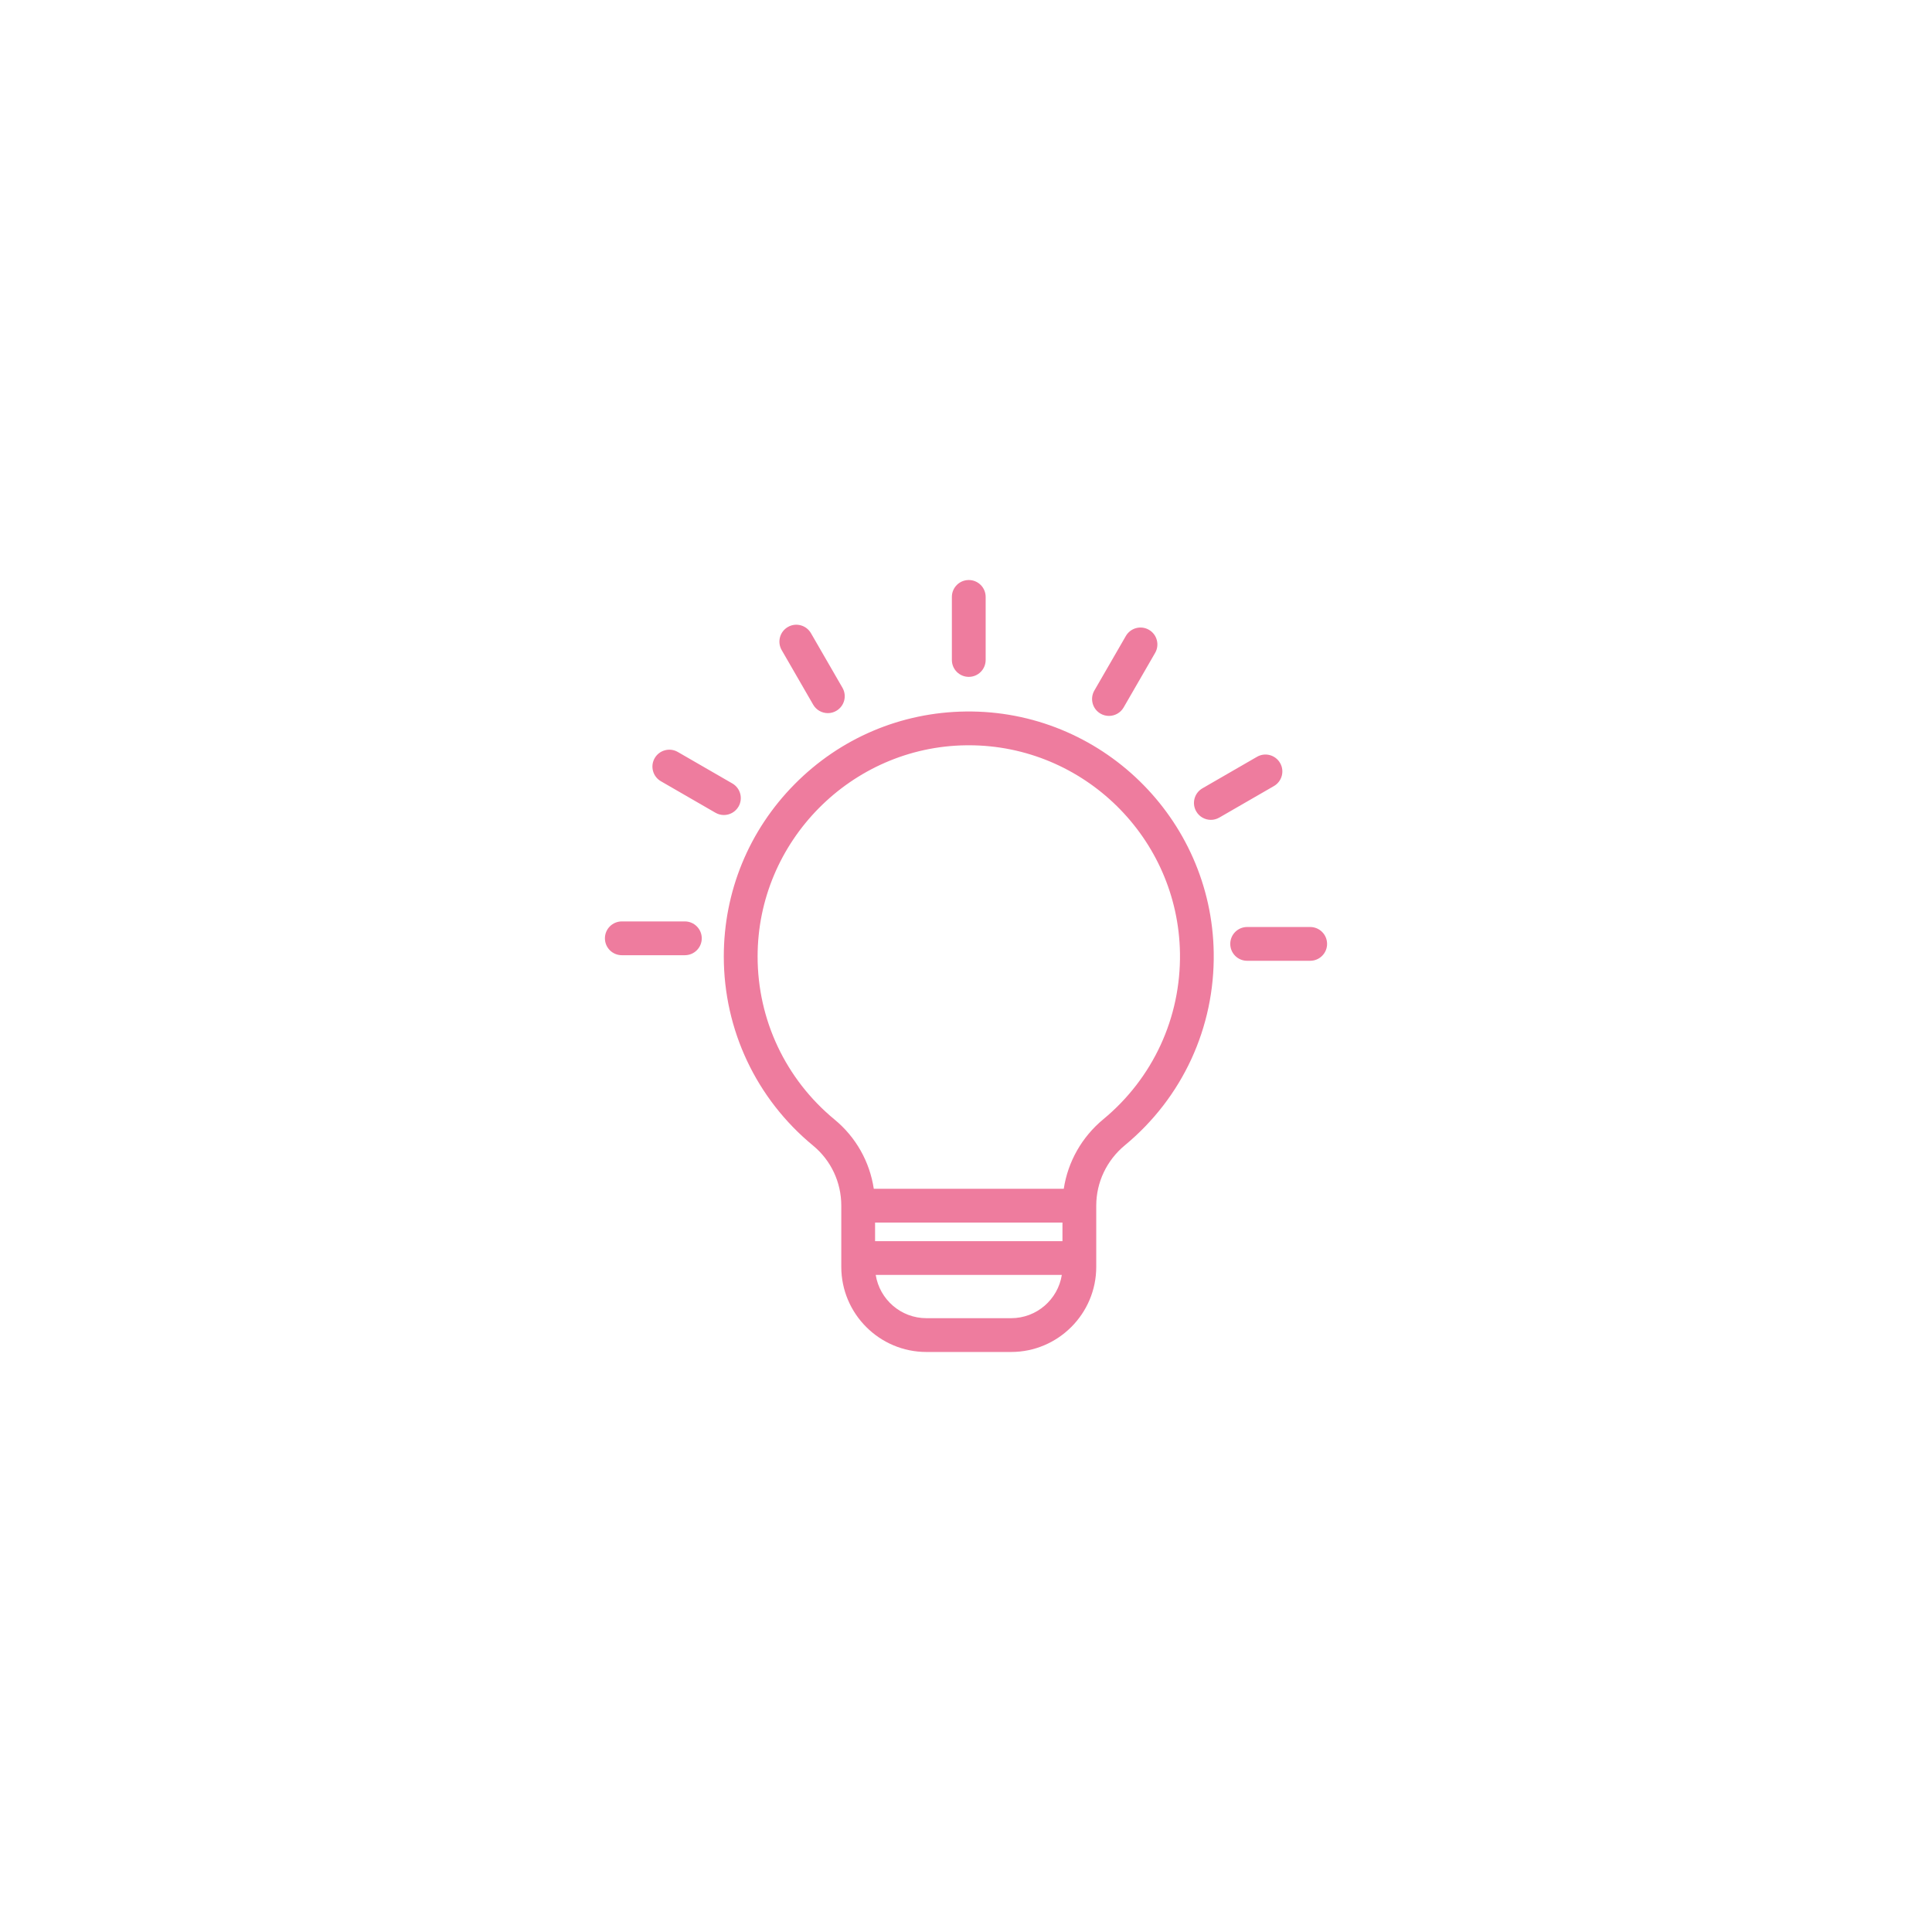 <svg xmlns="http://www.w3.org/2000/svg" xmlns:xlink="http://www.w3.org/1999/xlink" width="500" zoomAndPan="magnify" viewBox="0 0 375 375" height="500" preserveAspectRatio="xMidYMid meet" version="1.0"><defs><clipPath id="3fd45df864"><path d="M 117.41 112.5 L 257.66 112.5 L 257.66 262.5 L 117.41 262.5 Z M 117.41 112.5 " clip-rule="nonzero"/></clipPath></defs><g clip-path="url(#3fd45df864)"><path fill="#ee7c9e" d="M 187.461 138.102 C 174.883 138.254 163.078 143.266 154.227 152.219 C 145.363 161.18 140.488 173.051 140.488 185.652 C 140.488 199.91 146.805 213.293 157.824 222.367 C 161.301 225.234 163.293 229.48 163.293 234.023 L 163.293 245.895 C 163.293 255.004 170.707 262.418 179.82 262.418 L 196.258 262.418 C 205.367 262.418 212.781 255.004 212.781 245.895 L 212.781 234.023 C 212.781 229.492 214.805 225.223 218.328 222.305 C 229.516 213.055 235.805 199.426 235.582 184.914 C 235.188 158.789 213.602 137.785 187.461 138.102 Z M 196.258 255.859 L 179.82 255.859 C 174.859 255.859 170.734 252.215 169.977 247.465 L 206.098 247.465 C 205.344 252.219 201.219 255.859 196.258 255.859 Z M 206.223 240.906 L 169.852 240.906 L 169.852 237.301 L 206.223 237.301 Z M 214.148 217.25 C 209.973 220.707 207.273 225.504 206.477 230.742 L 169.602 230.742 C 168.809 225.492 166.137 220.719 161.992 217.305 C 152.496 209.48 147.051 197.945 147.051 185.648 C 147.051 163.312 165.215 144.926 187.539 144.66 C 187.707 144.656 187.871 144.656 188.039 144.656 C 210.348 144.656 228.691 162.656 229.031 185.012 C 229.215 197.523 223.793 209.273 214.148 217.25 Z M 184.758 128.098 L 184.758 115.863 C 184.758 114.051 186.227 112.582 188.039 112.582 C 189.852 112.582 191.316 114.051 191.316 115.863 L 191.316 128.098 C 191.316 129.91 189.852 131.379 188.039 131.379 C 186.227 131.379 184.758 129.91 184.758 128.098 Z M 212.41 134.039 L 218.527 123.445 C 219.434 121.875 221.441 121.34 223.008 122.242 C 224.578 123.148 225.113 125.156 224.211 126.723 L 218.094 137.32 C 217.484 138.371 216.383 138.957 215.25 138.957 C 214.691 138.957 214.129 138.816 213.613 138.52 C 212.043 137.613 211.508 135.609 212.41 134.039 Z M 247.266 152.574 L 236.668 158.691 C 236.152 158.988 235.59 159.133 235.031 159.133 C 233.898 159.133 232.797 158.547 232.188 157.492 C 231.281 155.926 231.82 153.918 233.391 153.012 L 243.984 146.895 C 245.555 145.988 247.559 146.527 248.465 148.098 C 249.371 149.66 248.832 151.668 247.266 152.574 Z M 257.586 183.211 C 257.586 185.023 256.117 186.488 254.305 186.488 L 242.07 186.488 C 240.258 186.488 238.793 185.023 238.793 183.211 C 238.793 181.398 240.258 179.93 242.07 179.93 L 254.305 179.93 C 256.117 179.93 257.586 181.398 257.586 183.211 Z M 151.723 126.18 C 150.816 124.613 151.355 122.605 152.926 121.699 C 154.492 120.793 156.5 121.332 157.406 122.902 L 163.523 133.496 C 164.43 135.066 163.891 137.07 162.32 137.977 C 161.805 138.277 161.242 138.418 160.684 138.418 C 159.551 138.418 158.449 137.832 157.84 136.781 Z M 140.508 158.195 C 139.949 158.195 139.387 158.051 138.871 157.754 L 128.277 151.637 C 126.707 150.73 126.172 148.723 127.074 147.156 C 127.98 145.586 129.988 145.051 131.555 145.953 L 142.152 152.07 C 143.719 152.977 144.254 154.984 143.352 156.551 C 142.742 157.605 141.641 158.195 140.508 158.195 Z M 136.211 182.129 C 136.211 183.941 134.742 185.406 132.93 185.406 L 120.695 185.406 C 118.883 185.406 117.414 183.941 117.414 182.129 C 117.414 180.316 118.883 178.848 120.695 178.848 L 132.93 178.848 C 134.738 178.848 136.211 180.316 136.211 182.129 Z M 136.211 182.129 " fill-opacity="1" fill-rule="nonzero"/></g></svg>